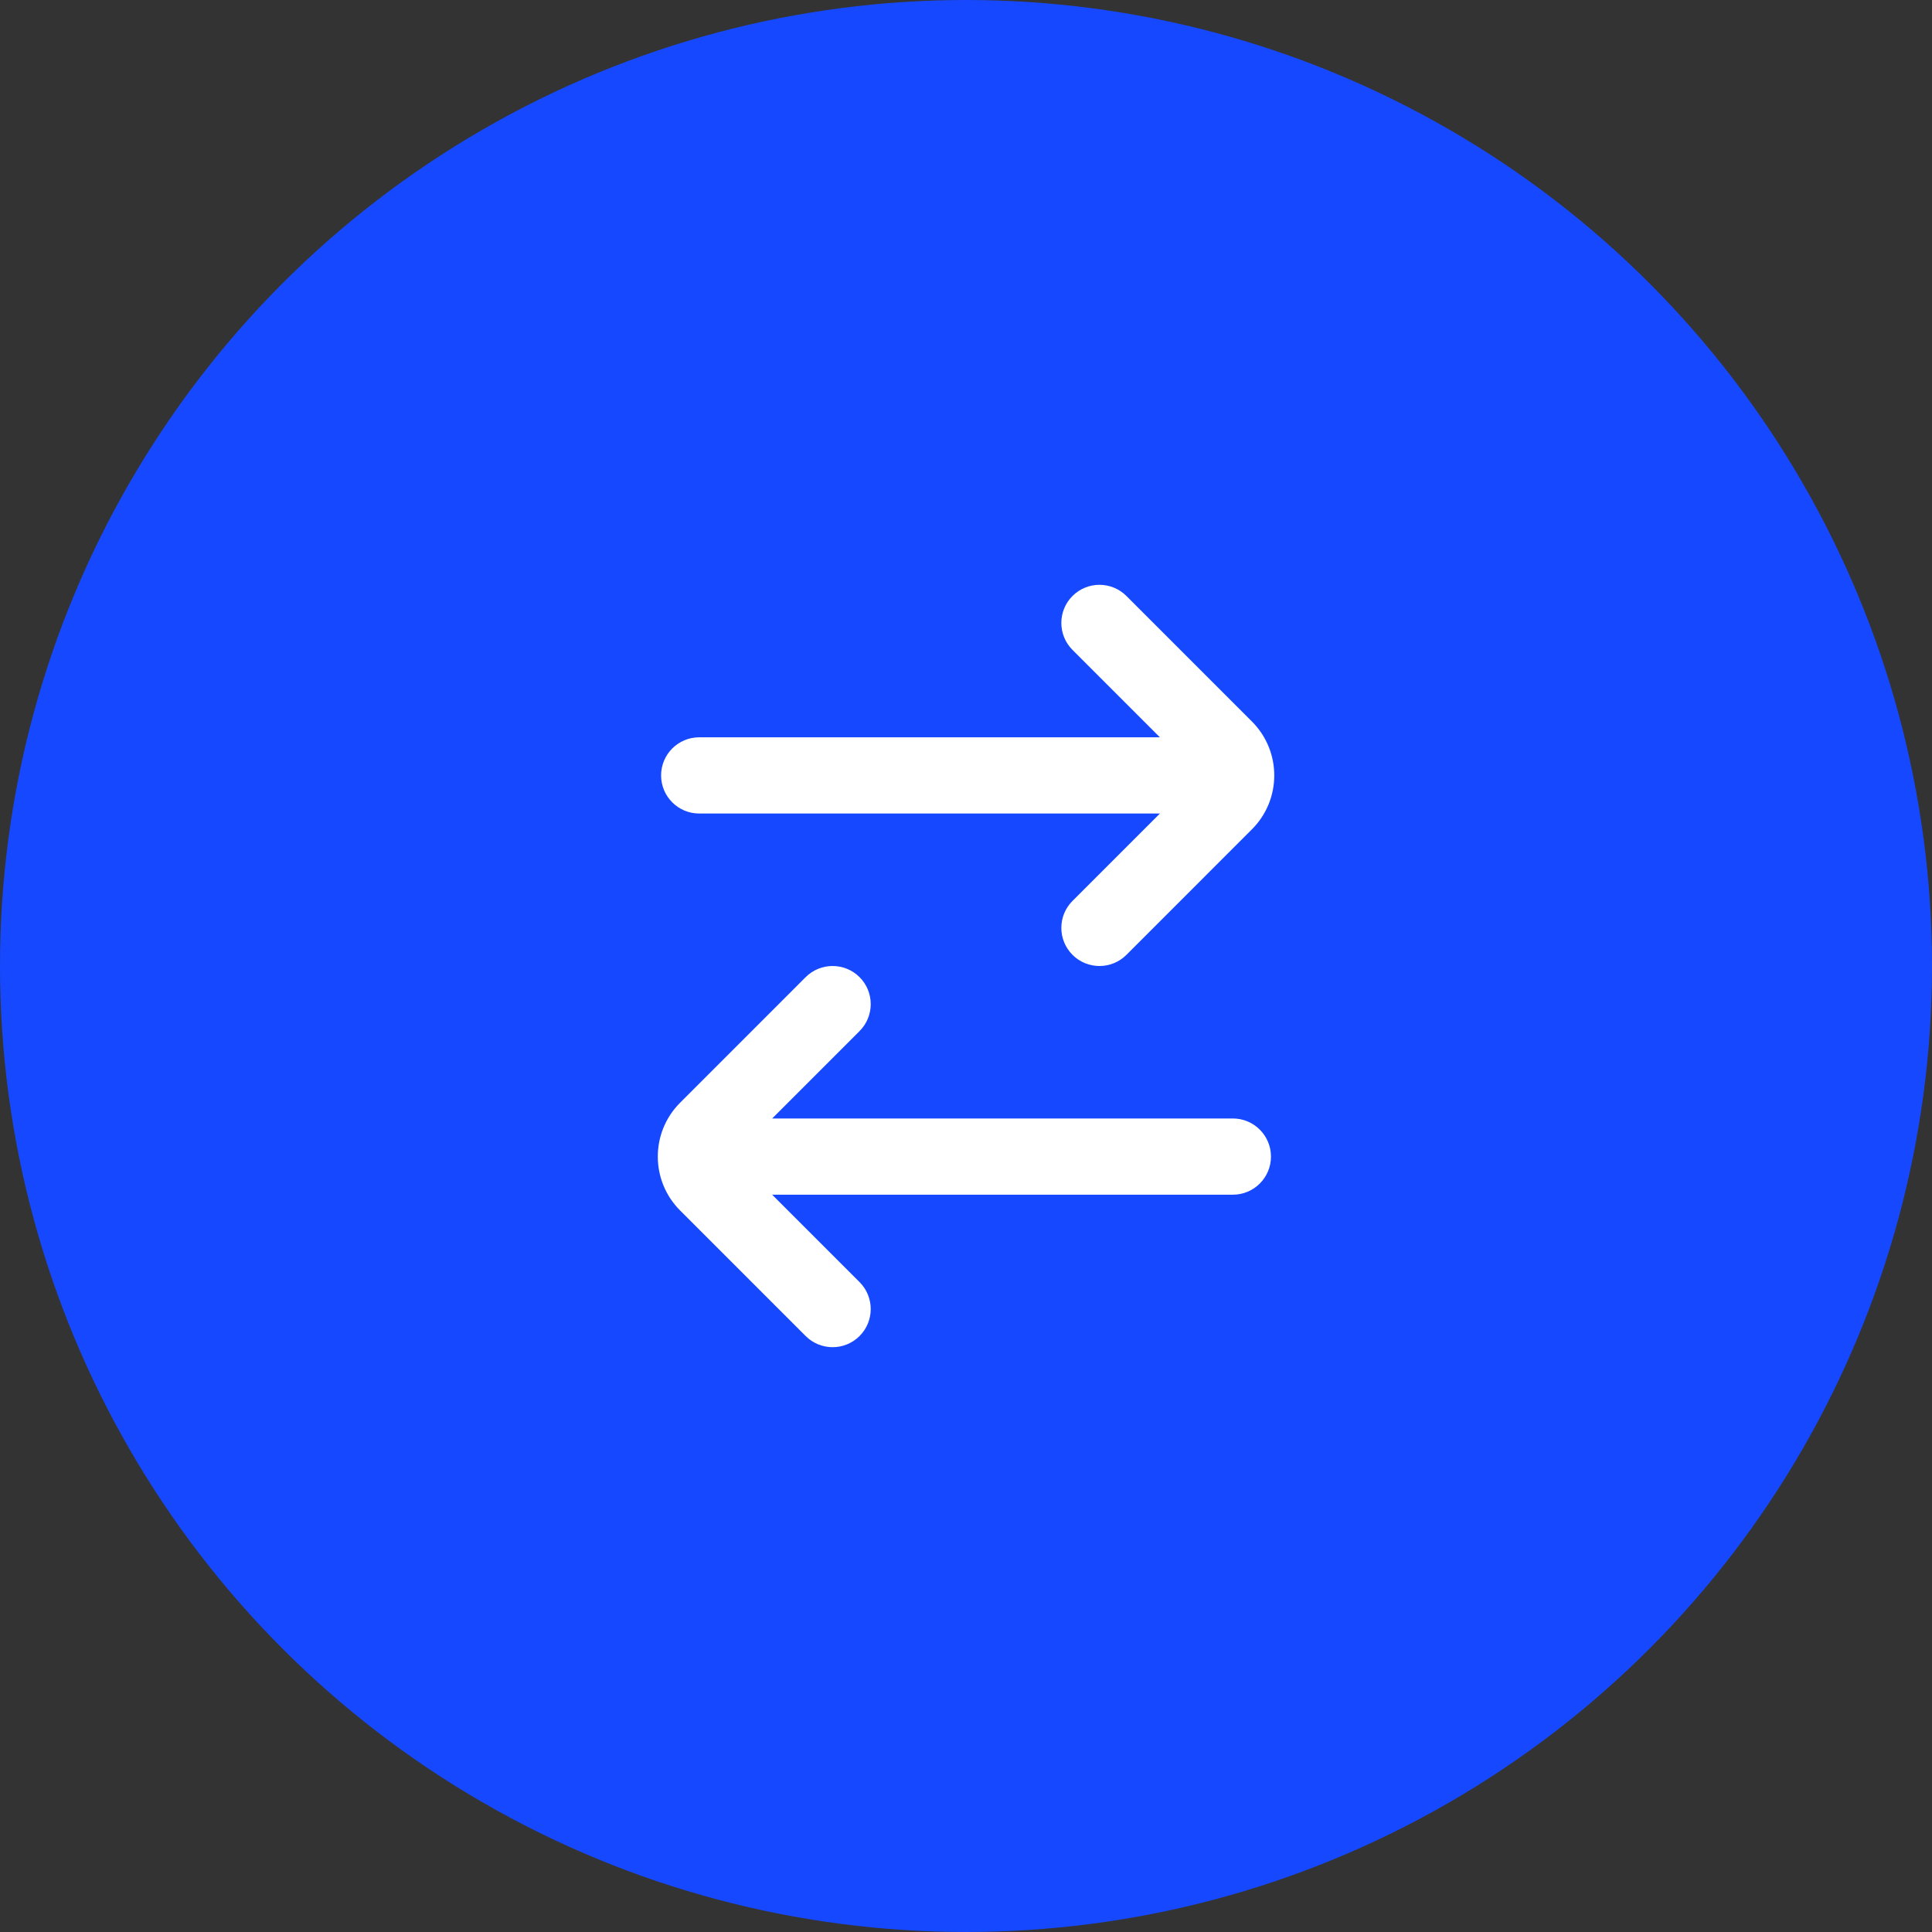 <svg width="88" height="88" viewBox="0 0 88 88" fill="none" xmlns="http://www.w3.org/2000/svg">
<rect x="0" y="0" width="88" height="88" fill="#333333" stroke="none"/>
<circle cx="44" cy="44" r="44" fill="#1649FF"/>
<path d="M48.851 29.602C48.173 28.924 48.173 27.824 48.851 27.146C49.529 26.468 50.629 26.468 51.307 27.146L57.024 32.864C58.38 34.22 58.38 36.418 57.024 37.774L51.307 43.492C50.629 44.17 49.529 44.17 48.851 43.492C48.173 42.813 48.173 41.714 48.851 41.036L52.832 37.055L31.849 37.055C30.89 37.055 30.112 36.278 30.112 35.319C30.112 34.36 30.89 33.583 31.849 33.583L52.832 33.583L48.851 29.602Z" fill="white"/>
<path d="M56.154 54.417C57.113 54.417 57.891 53.64 57.891 52.681C57.891 51.722 57.113 50.945 56.154 50.945L35.171 50.945L39.152 46.964C39.83 46.286 39.83 45.187 39.152 44.508C38.474 43.831 37.374 43.831 36.696 44.508L30.979 50.226C29.623 51.582 29.623 53.781 30.979 55.137L36.696 60.854C37.374 61.532 38.474 61.532 39.152 60.854C39.83 60.176 39.83 59.077 39.152 58.398L35.171 54.417L56.154 54.417Z" fill="white"/>
</svg>
